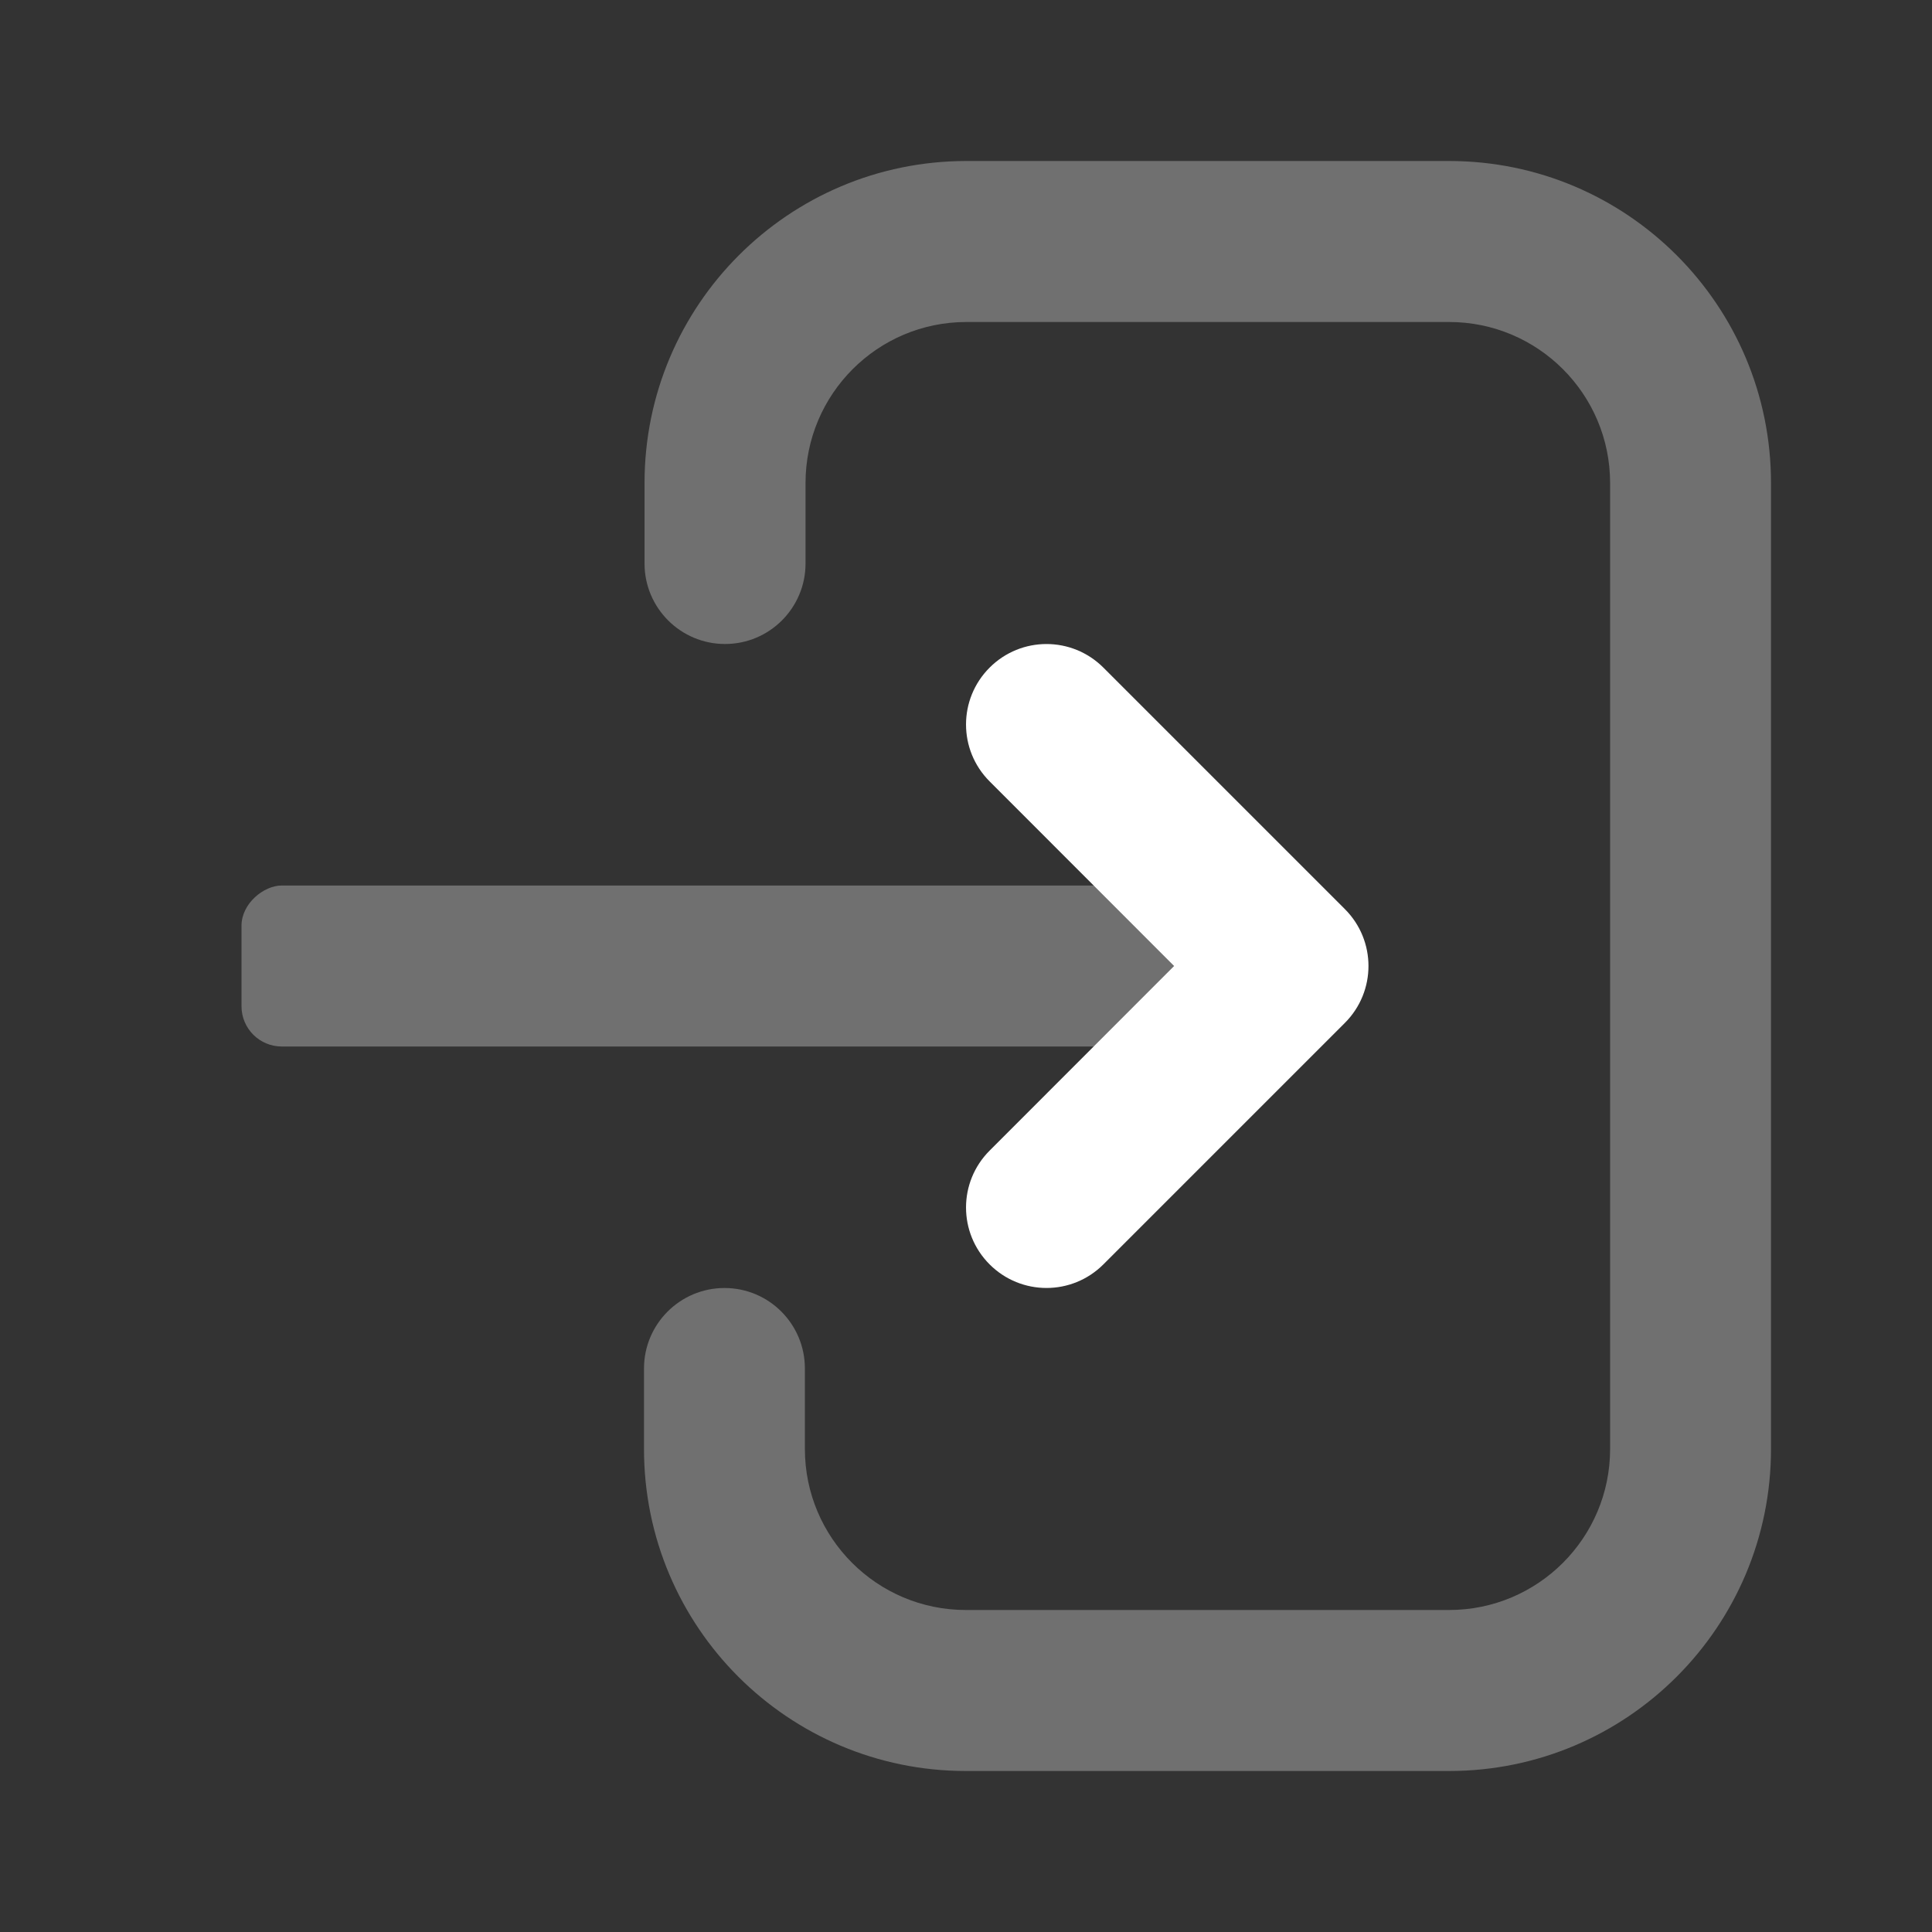 <svg width="18" height="18" viewBox="0 0 18 18" fill="none" xmlns="http://www.w3.org/2000/svg">
<rect x="0" y="0" width="18" height="18" fill="#333333" stroke="none"/>
<rect opacity="0.3" x="11.25" y="8.25" width="1.5" height="9" rx="0.375" transform="rotate(90 11.25 8.25)" fill="white"/>
<path opacity="0.3" d="M7.505 5.25C7.505 5.664 7.169 6 6.755 6C6.341 6 6.005 5.664 6.005 5.25V4.5C6.005 2.843 7.348 1.5 9.004 1.5H13.501C15.157 1.5 16.5 2.843 16.5 4.5V13.5C16.5 15.157 15.157 16.5 13.501 16.5H8.999C7.343 16.5 6 15.157 6 13.5V12.75C6 12.336 6.336 12 6.75 12C7.164 12 7.499 12.336 7.499 12.75V13.5C7.499 14.328 8.171 15 8.999 15H13.501C14.329 15 15.001 14.328 15.001 13.5V4.5C15.001 3.672 14.329 3 13.501 3H9.004C8.176 3 7.505 3.672 7.505 4.5V5.25Z" fill="white"/>
<path d="M9.22 7.28C8.927 6.987 8.927 6.513 9.22 6.22C9.513 5.927 9.987 5.927 10.28 6.22L12.53 8.47C12.823 8.763 12.823 9.237 12.53 9.53L10.28 11.78C9.987 12.073 9.513 12.073 9.22 11.78C8.927 11.487 8.927 11.013 9.22 10.72L10.939 9L9.22 7.28Z" fill="white"/>
</svg>
